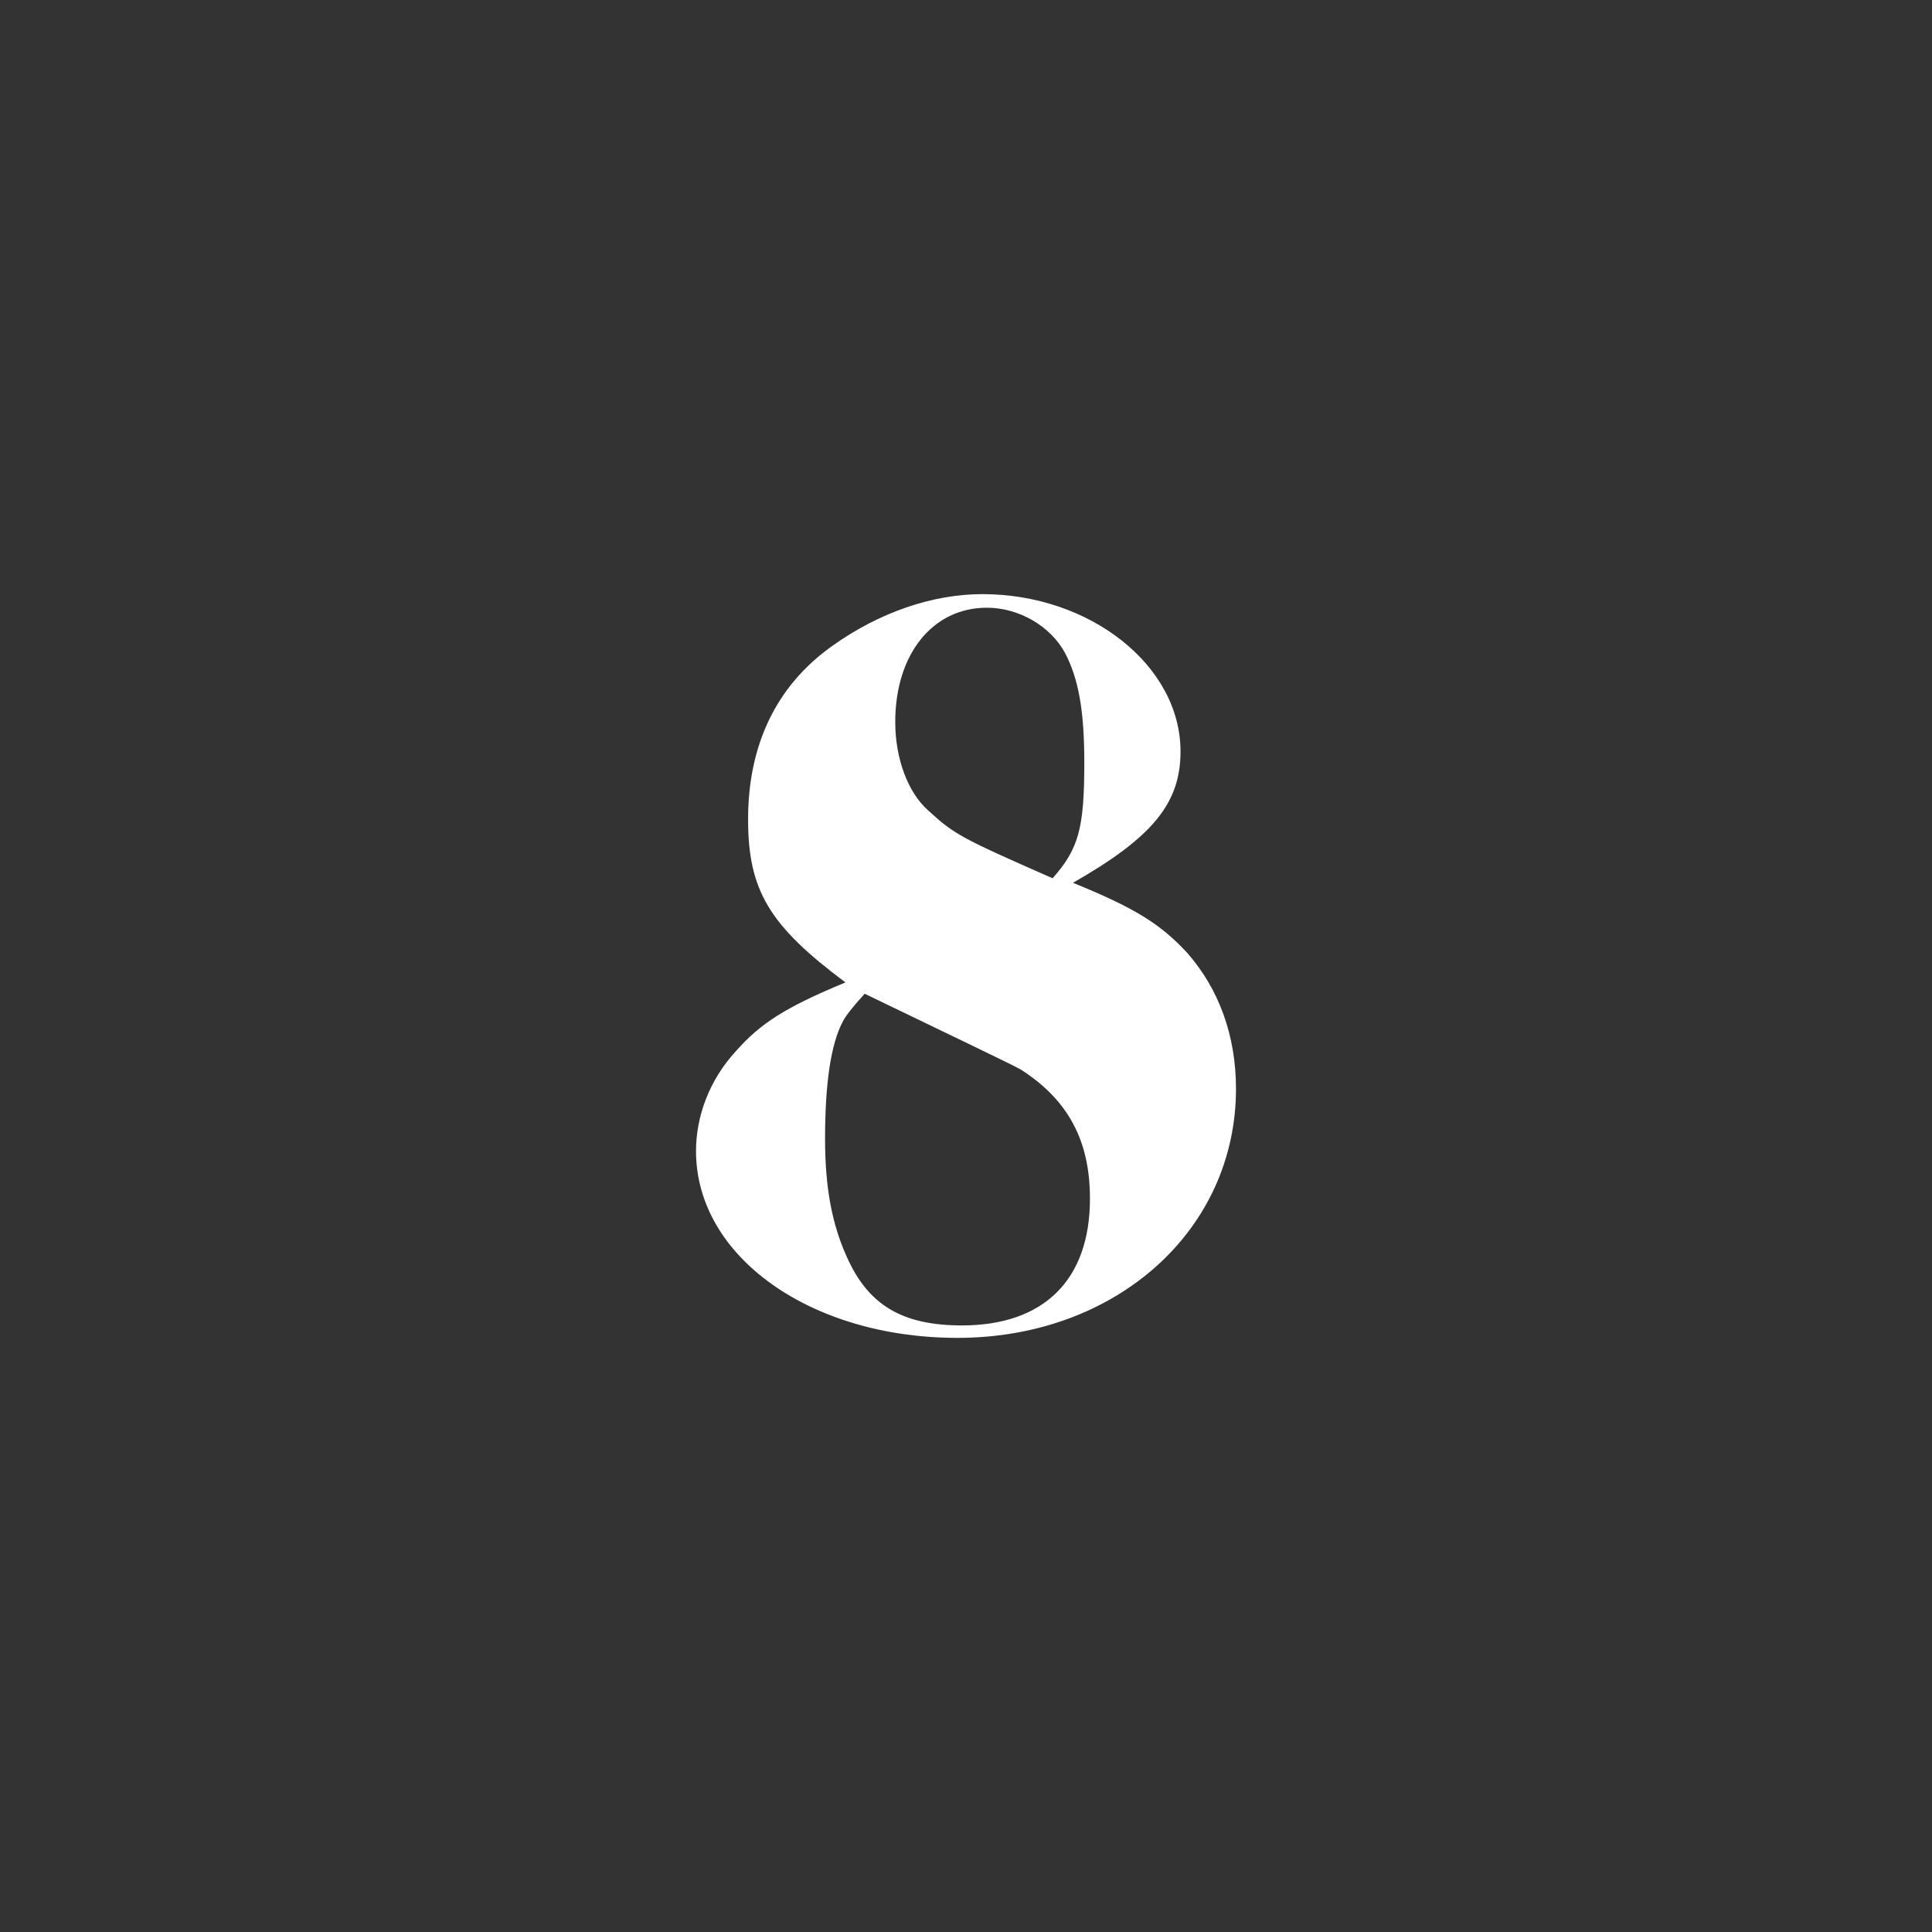 <?xml version="1.0" encoding="utf-8"?>
<!-- Generator: Adobe Illustrator 23.0.1, SVG Export Plug-In . SVG Version: 6.00 Build 0)  -->
<svg version="1.1" id="Layer_1" xmlns="http://www.w3.org/2000/svg" xmlns:xlink="http://www.w3.org/1999/xlink" x="0px" y="0px"
	 viewBox="0 0 1024 1024" style="enable-background:new 0 0 1024 1024;" xml:space="preserve">
<rect x="0" y="0" width="1024" height="1024" fill="#333333" stroke="none"/>
<style type="text/css">
	.st0{fill:#FFFFFF;}
</style>
<g>
	<path class="st0" d="M629.3,505.1c16.8,19.2,25.8,43.8,25.8,72c0,75-63.6,132-147.6,132c-78,0-138.6-43.2-138.6-99
		c0-18.6,7.2-37.8,21-52.8c13.2-15,26.4-23.4,58.2-36.6c-40.2-30-51.6-48.6-51.6-86.4c0-39.6,15-70.8,44.4-91.8
		c25.2-18,53.4-27.6,79.8-27.6c57,0,105,37.8,105,83.4c0,27.6-15,45.6-57,69.6C601.1,481.1,614.9,489.5,629.3,505.1z M446.9,541.1
		c-6.6,12-9.6,33.6-9.6,62.4c0,25.8,3.6,45,11.4,62.4c11.4,25.8,29.4,36.6,61.2,36.6c43.2,0,67.8-24,67.8-67.2
		c0-30.6-11.4-52.2-36.6-68.4c-4.2-2.4-31.8-15.6-82.8-40.2C451.7,533.9,448.1,538.7,446.9,541.1z M574.7,404.3
		c0-27.6-3-44.4-10.2-58.2c-7.8-14.4-24.6-24-41.4-24c-28.8,0-48.6,24.6-48.6,60.6c0,19.2,6.6,37.2,17.4,46.8
		c13.8,12.6,16.8,14.4,66,36C571.7,449.9,574.7,439.1,574.7,404.3z"/>
</g>
</svg>
